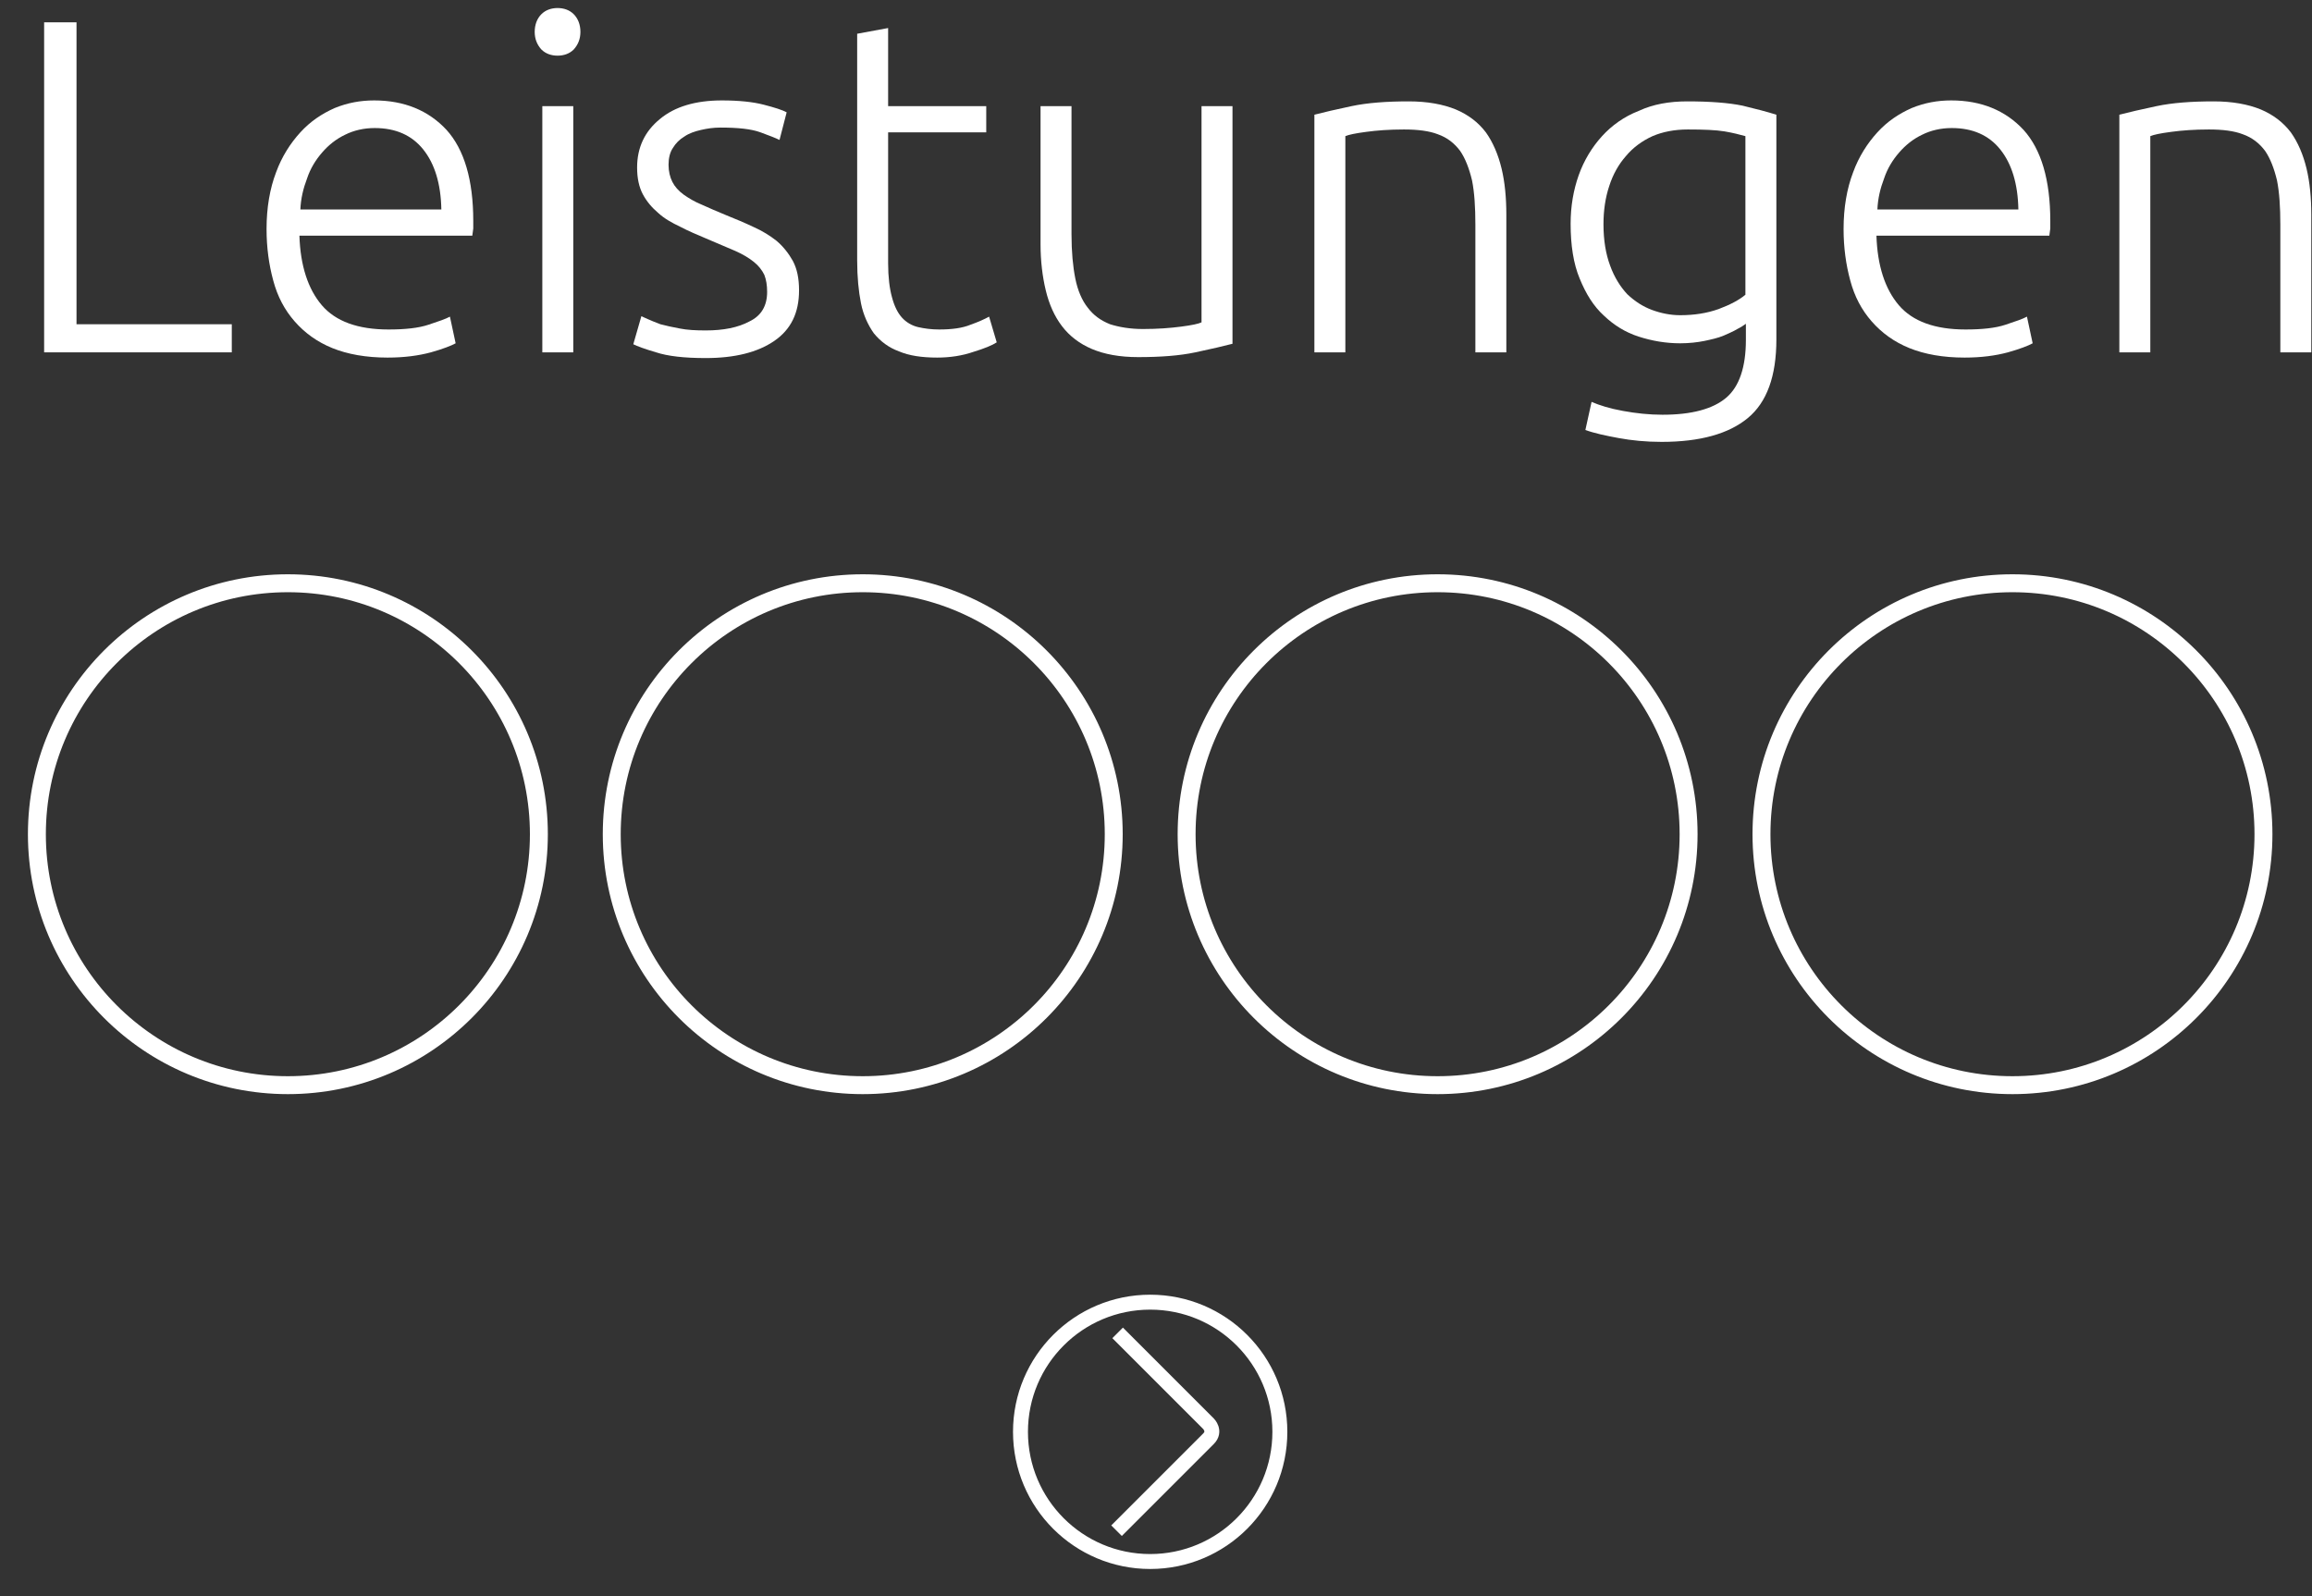 <?xml version="1.0" encoding="UTF-8" standalone="no"?>
<!DOCTYPE svg PUBLIC "-//W3C//DTD SVG 1.1//EN" "http://www.w3.org/Graphics/SVG/1.1/DTD/svg11.dtd">
<svg width="100%" height="100%" viewBox="0 0 323 223" version="1.1" xmlns="http://www.w3.org/2000/svg" xmlns:xlink="http://www.w3.org/1999/xlink" xml:space="preserve" xmlns:serif="http://www.serif.com/" style="fill-rule:evenodd;clip-rule:evenodd;">
    <rect x="0" y="0" width="323" height="223" fill="#333333" stroke="none"/>
    <g transform="matrix(0.835,0,0,0.835,156.139,213.874)">
        <clipPath id="_clip1">
            <path d="M-16.253,-16.55C-16.253,-4.568 -6.538,5.148 5.446,5.148C17.431,5.148 27.145,-4.568 27.145,-16.55C27.145,-28.534 17.431,-38.249 5.446,-38.249C-6.538,-38.249 -16.253,-28.534 -16.253,-16.55Z" clip-rule="nonzero"/>
        </clipPath>
        <g clip-path="url(#_clip1)">
            <path d="M0,-33.101L15.206,-17.895C15.206,-17.895 16.459,-16.642 15.206,-15.39L-0.183,0" style="fill:none;fill-rule:nonzero;stroke:white;stroke-width:2.5px;"/>
        </g>
    </g>
    <g transform="matrix(0.835,0,0,0.835,160.686,181.944)">
        <path d="M0,43.397C11.984,43.397 21.699,33.682 21.699,21.698C21.699,9.714 11.984,0 0,0C-11.984,0 -21.699,9.714 -21.699,21.698C-21.699,33.682 -11.984,43.397 0,43.397Z" style="fill:none;fill-rule:nonzero;stroke:white;stroke-width:2.5px;"/>
    </g>
    <g transform="matrix(0.835,0,0,0.835,40.219,81.494)">
        <path d="M0,83.988C23.193,83.988 41.994,65.186 41.994,41.994C41.994,18.8 23.193,0 0,0C-23.193,0 -41.994,18.8 -41.994,41.994C-41.994,65.186 -23.193,83.988 0,83.988Z" style="fill:none;fill-rule:nonzero;stroke:white;stroke-width:3px;"/>
    </g>
    <g transform="matrix(0.835,0,0,0.835,120.53,81.494)">
        <path d="M0,83.988C23.193,83.988 41.994,65.186 41.994,41.994C41.994,18.8 23.193,0 0,0C-23.193,0 -41.994,18.8 -41.994,41.994C-41.994,65.186 -23.193,83.988 0,83.988Z" style="fill:none;fill-rule:nonzero;stroke:white;stroke-width:3px;"/>
    </g>
    <g transform="matrix(0.835,0,0,0.835,200.842,81.494)">
        <path d="M0,83.988C23.193,83.988 41.994,65.186 41.994,41.994C41.994,18.8 23.193,0 0,0C-23.193,0 -41.994,18.8 -41.994,41.994C-41.994,65.186 -23.193,83.988 0,83.988Z" style="fill:none;fill-rule:nonzero;stroke:white;stroke-width:3px;"/>
    </g>
    <g transform="matrix(0.835,0,0,0.835,281.154,81.494)">
        <path d="M0,83.988C23.193,83.988 41.994,65.186 41.994,41.994C41.994,18.8 23.193,0 0,0C-23.193,0 -41.994,18.8 -41.994,41.994C-41.994,65.186 -23.193,83.988 0,83.988Z" style="fill:none;fill-rule:nonzero;stroke:white;stroke-width:3px;"/>
    </g>
    <g transform="matrix(0.835,0,0,0.835,-735.651,-4288.46)">
        <g transform="matrix(79.689,0,0,79.689,881.23,5194.84)">
            <path d="M0.484,-0.059L0.484,-0L0.09,-0L0.09,-0.693L0.158,-0.693L0.158,-0.059L0.484,-0.059Z" style="fill:white;fill-rule:nonzero;"/>
        </g>
        <g transform="matrix(79.689,0,0,79.689,921.234,5194.84)">
            <path d="M0.055,-0.259C0.055,-0.304 0.062,-0.344 0.075,-0.378C0.087,-0.411 0.105,-0.439 0.126,-0.462C0.147,-0.485 0.171,-0.501 0.198,-0.513C0.225,-0.524 0.252,-0.529 0.281,-0.529C0.344,-0.529 0.395,-0.508 0.433,-0.467C0.47,-0.426 0.489,-0.362 0.489,-0.276C0.489,-0.271 0.489,-0.265 0.489,-0.26C0.488,-0.255 0.488,-0.25 0.487,-0.245L0.124,-0.245C0.126,-0.182 0.142,-0.133 0.171,-0.099C0.2,-0.065 0.247,-0.048 0.311,-0.048C0.346,-0.048 0.374,-0.051 0.395,-0.058C0.416,-0.065 0.431,-0.07 0.44,-0.075L0.452,-0.019C0.443,-0.014 0.425,-0.007 0.4,-0C0.374,0.007 0.344,0.011 0.309,0.011C0.264,0.011 0.225,0.004 0.193,-0.009C0.161,-0.022 0.135,-0.041 0.114,-0.065C0.093,-0.089 0.078,-0.117 0.069,-0.151C0.06,-0.184 0.055,-0.22 0.055,-0.259ZM0.422,-0.3C0.421,-0.354 0.408,-0.396 0.384,-0.426C0.36,-0.456 0.326,-0.471 0.282,-0.471C0.259,-0.471 0.238,-0.466 0.22,-0.457C0.201,-0.448 0.185,-0.435 0.172,-0.42C0.158,-0.404 0.147,-0.386 0.14,-0.365C0.132,-0.344 0.127,-0.323 0.126,-0.3L0.422,-0.3Z" style="fill:white;fill-rule:nonzero;"/>
        </g>
        <g transform="matrix(79.689,0,0,79.689,964.903,5194.84)">
            <path d="M0.151,-0L0.086,-0L0.086,-0.517L0.151,-0.517L0.151,-0ZM0.166,-0.673C0.166,-0.658 0.161,-0.646 0.152,-0.636C0.143,-0.627 0.131,-0.623 0.118,-0.623C0.105,-0.623 0.093,-0.627 0.084,-0.636C0.075,-0.646 0.07,-0.658 0.07,-0.673C0.07,-0.688 0.075,-0.701 0.084,-0.71C0.093,-0.719 0.105,-0.723 0.118,-0.723C0.131,-0.723 0.143,-0.719 0.152,-0.71C0.161,-0.701 0.166,-0.688 0.166,-0.673Z" style="fill:white;fill-rule:nonzero;"/>
        </g>
        <g transform="matrix(79.689,0,0,79.689,983.79,5194.84)">
            <path d="M0.192,-0.046C0.229,-0.046 0.26,-0.052 0.284,-0.065C0.309,-0.077 0.321,-0.098 0.321,-0.127C0.321,-0.141 0.319,-0.153 0.315,-0.163C0.31,-0.173 0.303,-0.182 0.293,-0.19C0.283,-0.198 0.27,-0.206 0.254,-0.213C0.237,-0.22 0.217,-0.229 0.193,-0.239C0.174,-0.247 0.155,-0.255 0.138,-0.264C0.121,-0.272 0.105,-0.281 0.092,-0.293C0.079,-0.304 0.068,-0.317 0.06,-0.332C0.052,-0.347 0.048,-0.366 0.048,-0.388C0.048,-0.43 0.064,-0.464 0.096,-0.49C0.127,-0.516 0.171,-0.529 0.226,-0.529C0.261,-0.529 0.291,-0.526 0.314,-0.52C0.337,-0.514 0.353,-0.509 0.362,-0.504L0.347,-0.446C0.339,-0.45 0.326,-0.455 0.307,-0.462C0.288,-0.469 0.26,-0.472 0.223,-0.472C0.208,-0.472 0.195,-0.47 0.182,-0.467C0.169,-0.464 0.157,-0.46 0.147,-0.453C0.137,-0.447 0.129,-0.439 0.123,-0.429C0.117,-0.42 0.114,-0.408 0.114,-0.394C0.114,-0.38 0.117,-0.368 0.122,-0.358C0.127,-0.348 0.135,-0.339 0.146,-0.331C0.156,-0.324 0.169,-0.316 0.184,-0.31C0.199,-0.303 0.216,-0.296 0.235,-0.288C0.255,-0.28 0.274,-0.272 0.293,-0.263C0.311,-0.255 0.327,-0.245 0.341,-0.234C0.355,-0.222 0.366,-0.208 0.375,-0.192C0.384,-0.175 0.388,-0.155 0.388,-0.13C0.388,-0.083 0.371,-0.048 0.336,-0.024C0.301,-0 0.253,0.012 0.192,0.012C0.147,0.012 0.112,0.008 0.088,0C0.064,-0.007 0.048,-0.013 0.04,-0.017L0.057,-0.076C0.059,-0.075 0.063,-0.073 0.07,-0.07C0.077,-0.067 0.086,-0.063 0.097,-0.059C0.108,-0.056 0.122,-0.053 0.138,-0.05C0.153,-0.047 0.171,-0.046 0.192,-0.046Z" style="fill:white;fill-rule:nonzero;"/>
        </g>
        <g transform="matrix(79.689,0,0,79.689,1017.9,5194.84)">
            <path d="M0.147,-0.517L0.353,-0.517L0.353,-0.462L0.147,-0.462L0.147,-0.187C0.147,-0.158 0.15,-0.134 0.155,-0.116C0.16,-0.097 0.167,-0.083 0.176,-0.073C0.185,-0.063 0.197,-0.056 0.21,-0.053C0.223,-0.05 0.238,-0.048 0.254,-0.048C0.281,-0.048 0.303,-0.051 0.32,-0.058C0.337,-0.064 0.35,-0.07 0.359,-0.075L0.375,-0.021C0.366,-0.015 0.349,-0.008 0.326,-0.001C0.303,0.007 0.277,0.011 0.25,0.011C0.218,0.011 0.191,0.007 0.17,-0.002C0.148,-0.01 0.131,-0.023 0.117,-0.04C0.105,-0.057 0.095,-0.078 0.09,-0.103C0.085,-0.128 0.082,-0.158 0.082,-0.193L0.082,-0.669L0.147,-0.681L0.147,-0.517Z" style="fill:white;fill-rule:nonzero;"/>
        </g>
        <g transform="matrix(79.689,0,0,79.689,1048.74,5194.84)">
            <path d="M0.483,-0.018C0.464,-0.013 0.438,-0.007 0.405,-0C0.372,0.007 0.332,0.01 0.285,0.01C0.246,0.01 0.214,0.004 0.188,-0.007C0.162,-0.018 0.141,-0.034 0.125,-0.055C0.109,-0.076 0.098,-0.101 0.091,-0.13C0.084,-0.159 0.08,-0.192 0.08,-0.227L0.08,-0.517L0.145,-0.517L0.145,-0.248C0.145,-0.211 0.148,-0.18 0.153,-0.155C0.158,-0.13 0.167,-0.109 0.179,-0.094C0.191,-0.078 0.206,-0.067 0.226,-0.059C0.245,-0.053 0.268,-0.049 0.295,-0.049C0.326,-0.049 0.352,-0.051 0.375,-0.054C0.398,-0.057 0.412,-0.06 0.418,-0.063L0.418,-0.517L0.483,-0.517L0.483,-0.018Z" style="fill:white;fill-rule:nonzero;"/>
        </g>
        <g transform="matrix(79.689,0,0,79.689,1094.08,5194.84)">
            <path d="M0.086,-0.499C0.105,-0.504 0.131,-0.51 0.164,-0.517C0.197,-0.524 0.237,-0.527 0.284,-0.527C0.323,-0.527 0.356,-0.521 0.383,-0.51C0.409,-0.499 0.43,-0.483 0.446,-0.462C0.461,-0.441 0.472,-0.415 0.479,-0.386C0.486,-0.357 0.489,-0.324 0.489,-0.289L0.489,-0L0.424,-0L0.424,-0.268C0.424,-0.305 0.422,-0.336 0.417,-0.361C0.411,-0.386 0.403,-0.407 0.392,-0.423C0.38,-0.439 0.365,-0.451 0.345,-0.458C0.327,-0.465 0.303,-0.468 0.274,-0.468C0.243,-0.468 0.217,-0.466 0.195,-0.463C0.172,-0.46 0.158,-0.457 0.151,-0.454L0.151,-0L0.086,-0L0.086,-0.499Z" style="fill:white;fill-rule:nonzero;"/>
        </g>
        <g transform="matrix(79.689,0,0,79.689,1139.42,5194.84)">
            <path d="M0.423,-0.06C0.419,-0.057 0.413,-0.053 0.405,-0.049C0.397,-0.044 0.387,-0.04 0.376,-0.035C0.364,-0.03 0.35,-0.027 0.336,-0.024C0.321,-0.021 0.304,-0.019 0.285,-0.019C0.255,-0.019 0.226,-0.024 0.198,-0.033C0.17,-0.042 0.146,-0.057 0.125,-0.077C0.103,-0.097 0.087,-0.123 0.074,-0.155C0.061,-0.186 0.055,-0.225 0.055,-0.27C0.055,-0.307 0.061,-0.341 0.072,-0.372C0.083,-0.403 0.1,-0.431 0.121,-0.454C0.141,-0.476 0.167,-0.495 0.198,-0.507C0.228,-0.521 0.262,-0.527 0.3,-0.527C0.348,-0.527 0.387,-0.524 0.416,-0.518C0.445,-0.511 0.468,-0.505 0.487,-0.499L0.487,-0.027C0.487,0.05 0.467,0.105 0.427,0.138C0.387,0.171 0.327,0.188 0.246,0.188C0.213,0.188 0.183,0.185 0.156,0.18C0.129,0.175 0.105,0.17 0.086,0.163L0.099,0.104C0.115,0.111 0.137,0.118 0.165,0.123C0.192,0.128 0.22,0.131 0.248,0.131C0.309,0.131 0.354,0.119 0.382,0.095C0.409,0.072 0.423,0.031 0.423,-0.026L0.423,-0.06ZM0.422,-0.454C0.411,-0.457 0.396,-0.461 0.378,-0.464C0.36,-0.467 0.334,-0.468 0.301,-0.468C0.273,-0.468 0.248,-0.463 0.227,-0.454C0.205,-0.444 0.186,-0.43 0.171,-0.412C0.156,-0.395 0.144,-0.374 0.136,-0.349C0.128,-0.325 0.124,-0.298 0.124,-0.269C0.124,-0.235 0.129,-0.206 0.138,-0.182C0.147,-0.157 0.16,-0.137 0.174,-0.122C0.19,-0.107 0.207,-0.096 0.226,-0.089C0.245,-0.082 0.265,-0.078 0.285,-0.078C0.314,-0.078 0.341,-0.082 0.366,-0.091C0.39,-0.1 0.409,-0.11 0.422,-0.121L0.422,-0.454Z" style="fill:white;fill-rule:nonzero;"/>
        </g>
        <g transform="matrix(79.689,0,0,79.689,1185.09,5194.84)">
            <path d="M0.055,-0.259C0.055,-0.304 0.062,-0.344 0.075,-0.378C0.087,-0.411 0.105,-0.439 0.126,-0.462C0.147,-0.485 0.171,-0.501 0.198,-0.513C0.225,-0.524 0.252,-0.529 0.281,-0.529C0.344,-0.529 0.395,-0.508 0.433,-0.467C0.47,-0.426 0.489,-0.362 0.489,-0.276C0.489,-0.271 0.489,-0.265 0.489,-0.26C0.488,-0.255 0.488,-0.25 0.487,-0.245L0.124,-0.245C0.126,-0.182 0.142,-0.133 0.171,-0.099C0.2,-0.065 0.247,-0.048 0.311,-0.048C0.346,-0.048 0.374,-0.051 0.395,-0.058C0.416,-0.065 0.431,-0.07 0.44,-0.075L0.452,-0.019C0.443,-0.014 0.425,-0.007 0.4,-0C0.374,0.007 0.344,0.011 0.309,0.011C0.264,0.011 0.225,0.004 0.193,-0.009C0.161,-0.022 0.135,-0.041 0.114,-0.065C0.093,-0.089 0.078,-0.117 0.069,-0.151C0.06,-0.184 0.055,-0.22 0.055,-0.259ZM0.422,-0.3C0.421,-0.354 0.408,-0.396 0.384,-0.426C0.36,-0.456 0.326,-0.471 0.282,-0.471C0.259,-0.471 0.238,-0.466 0.22,-0.457C0.201,-0.448 0.185,-0.435 0.172,-0.42C0.158,-0.404 0.147,-0.386 0.14,-0.365C0.132,-0.344 0.127,-0.323 0.126,-0.3L0.422,-0.3Z" style="fill:white;fill-rule:nonzero;"/>
        </g>
        <g transform="matrix(79.689,0,0,79.689,1228.76,5194.84)">
            <path d="M0.086,-0.499C0.105,-0.504 0.131,-0.51 0.164,-0.517C0.197,-0.524 0.237,-0.527 0.284,-0.527C0.323,-0.527 0.356,-0.521 0.383,-0.51C0.409,-0.499 0.43,-0.483 0.446,-0.462C0.461,-0.441 0.472,-0.415 0.479,-0.386C0.486,-0.357 0.489,-0.324 0.489,-0.289L0.489,-0L0.424,-0L0.424,-0.268C0.424,-0.305 0.422,-0.336 0.417,-0.361C0.411,-0.386 0.403,-0.407 0.392,-0.423C0.38,-0.439 0.365,-0.451 0.345,-0.458C0.327,-0.465 0.303,-0.468 0.274,-0.468C0.243,-0.468 0.217,-0.466 0.195,-0.463C0.172,-0.46 0.158,-0.457 0.151,-0.454L0.151,-0L0.086,-0L0.086,-0.499Z" style="fill:white;fill-rule:nonzero;"/>
        </g>
    </g>
</svg>
